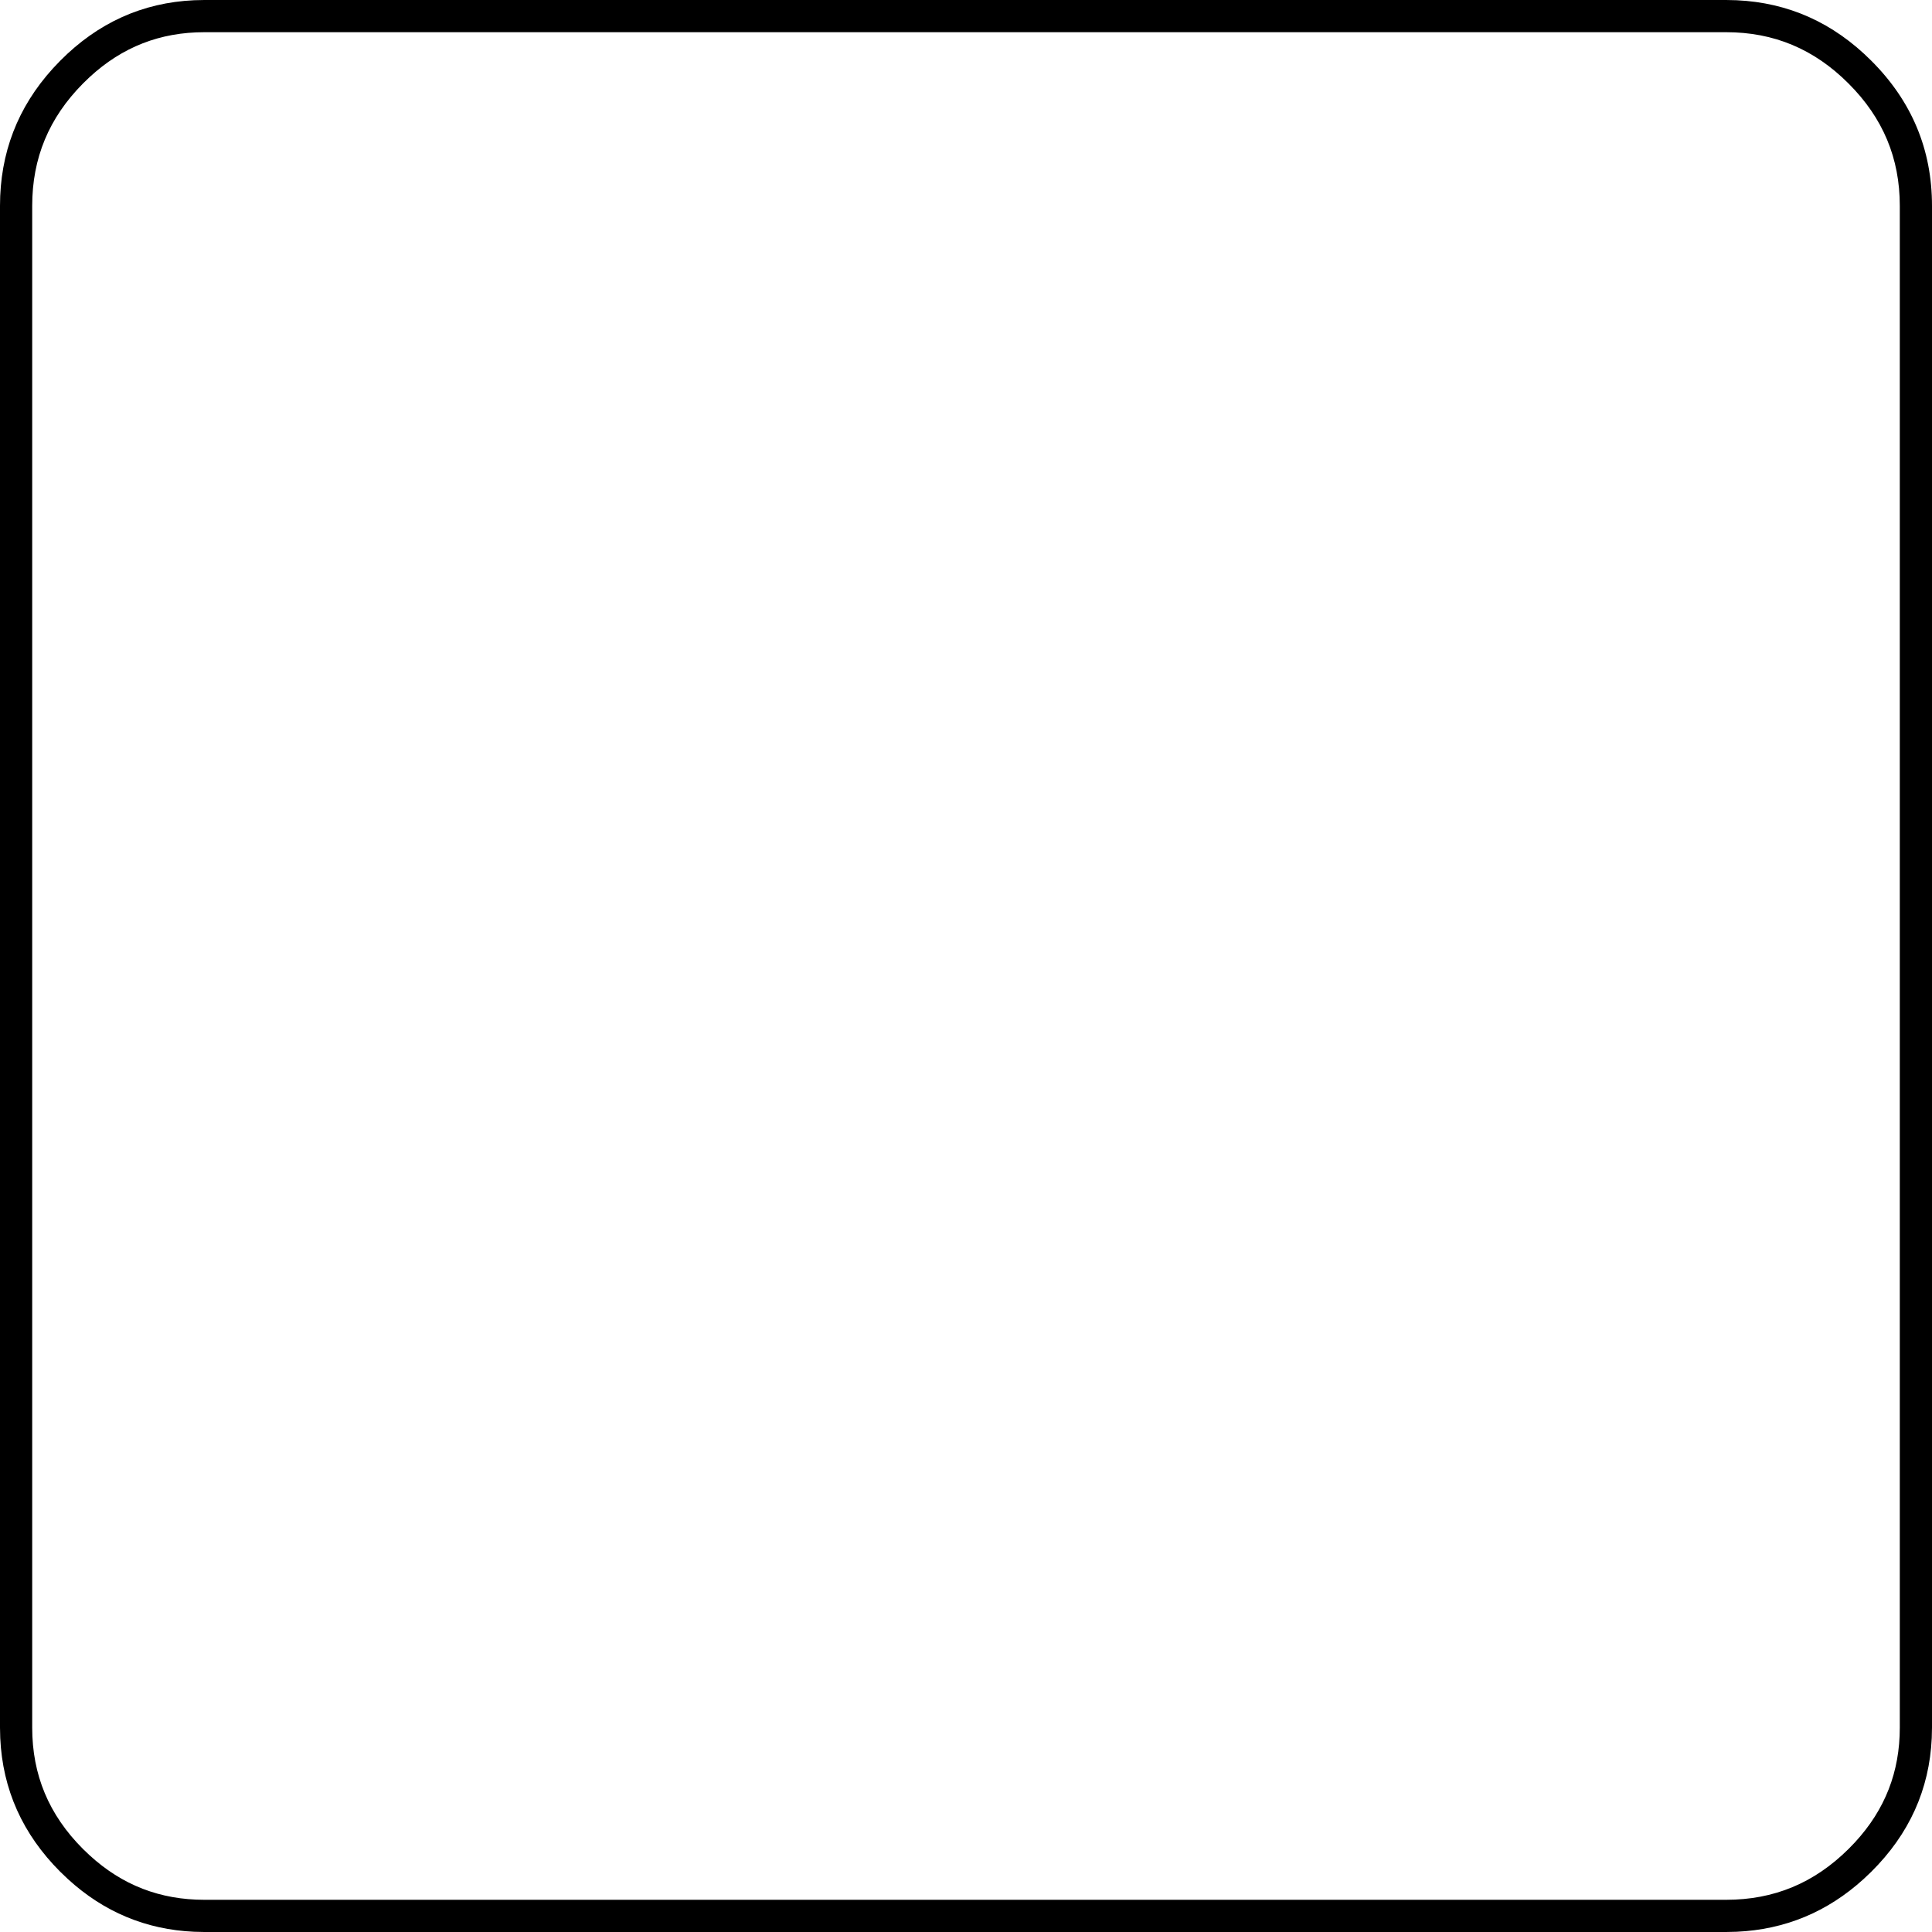 <?xml version="1.0" encoding="utf-8"?>
<svg xmlns="http://www.w3.org/2000/svg" fill="none" height="100%" overflow="visible" preserveAspectRatio="none" style="display: block;" viewBox="0 0 120 120" width="100%">
<path d="M107.214 120L107.863 119.985C110.87 119.849 113.499 118.757 115.752 116.711L116.229 116.258C118.586 113.918 119.838 111.149 119.985 107.95L120 107.305V12.786C120 9.289 118.743 6.283 116.229 3.771C113.874 1.414 111.085 0.162 107.863 0.015L107.214 0H12.695L12.05 0.015C8.851 0.162 6.082 1.414 3.742 3.771L3.289 4.248C1.097 6.661 4.88847e-05 9.507 0 12.786V107.305L0.015 107.95C0.161 111.149 1.403 113.918 3.742 116.258L4.216 116.711C6.453 118.757 9.064 119.849 12.05 119.985L12.695 120H107.214ZM114.82 114.839C112.677 116.967 110.176 118 107.214 118H12.695C9.945 118 7.595 117.095 5.559 115.229L5.155 114.844C3.029 112.717 2 110.238 2 107.305V12.786C2 9.824 3.033 7.323 5.161 5.18L5.564 4.791C7.601 2.911 9.95 2 12.695 2H107.214C110.171 2 112.671 3.04 114.815 5.186C116.961 7.33 118 9.829 118 12.786V107.305C118 110.05 117.089 112.399 115.209 114.436L114.82 114.839Z" fill="black" id="Fill (Stroke)"/>
</svg>